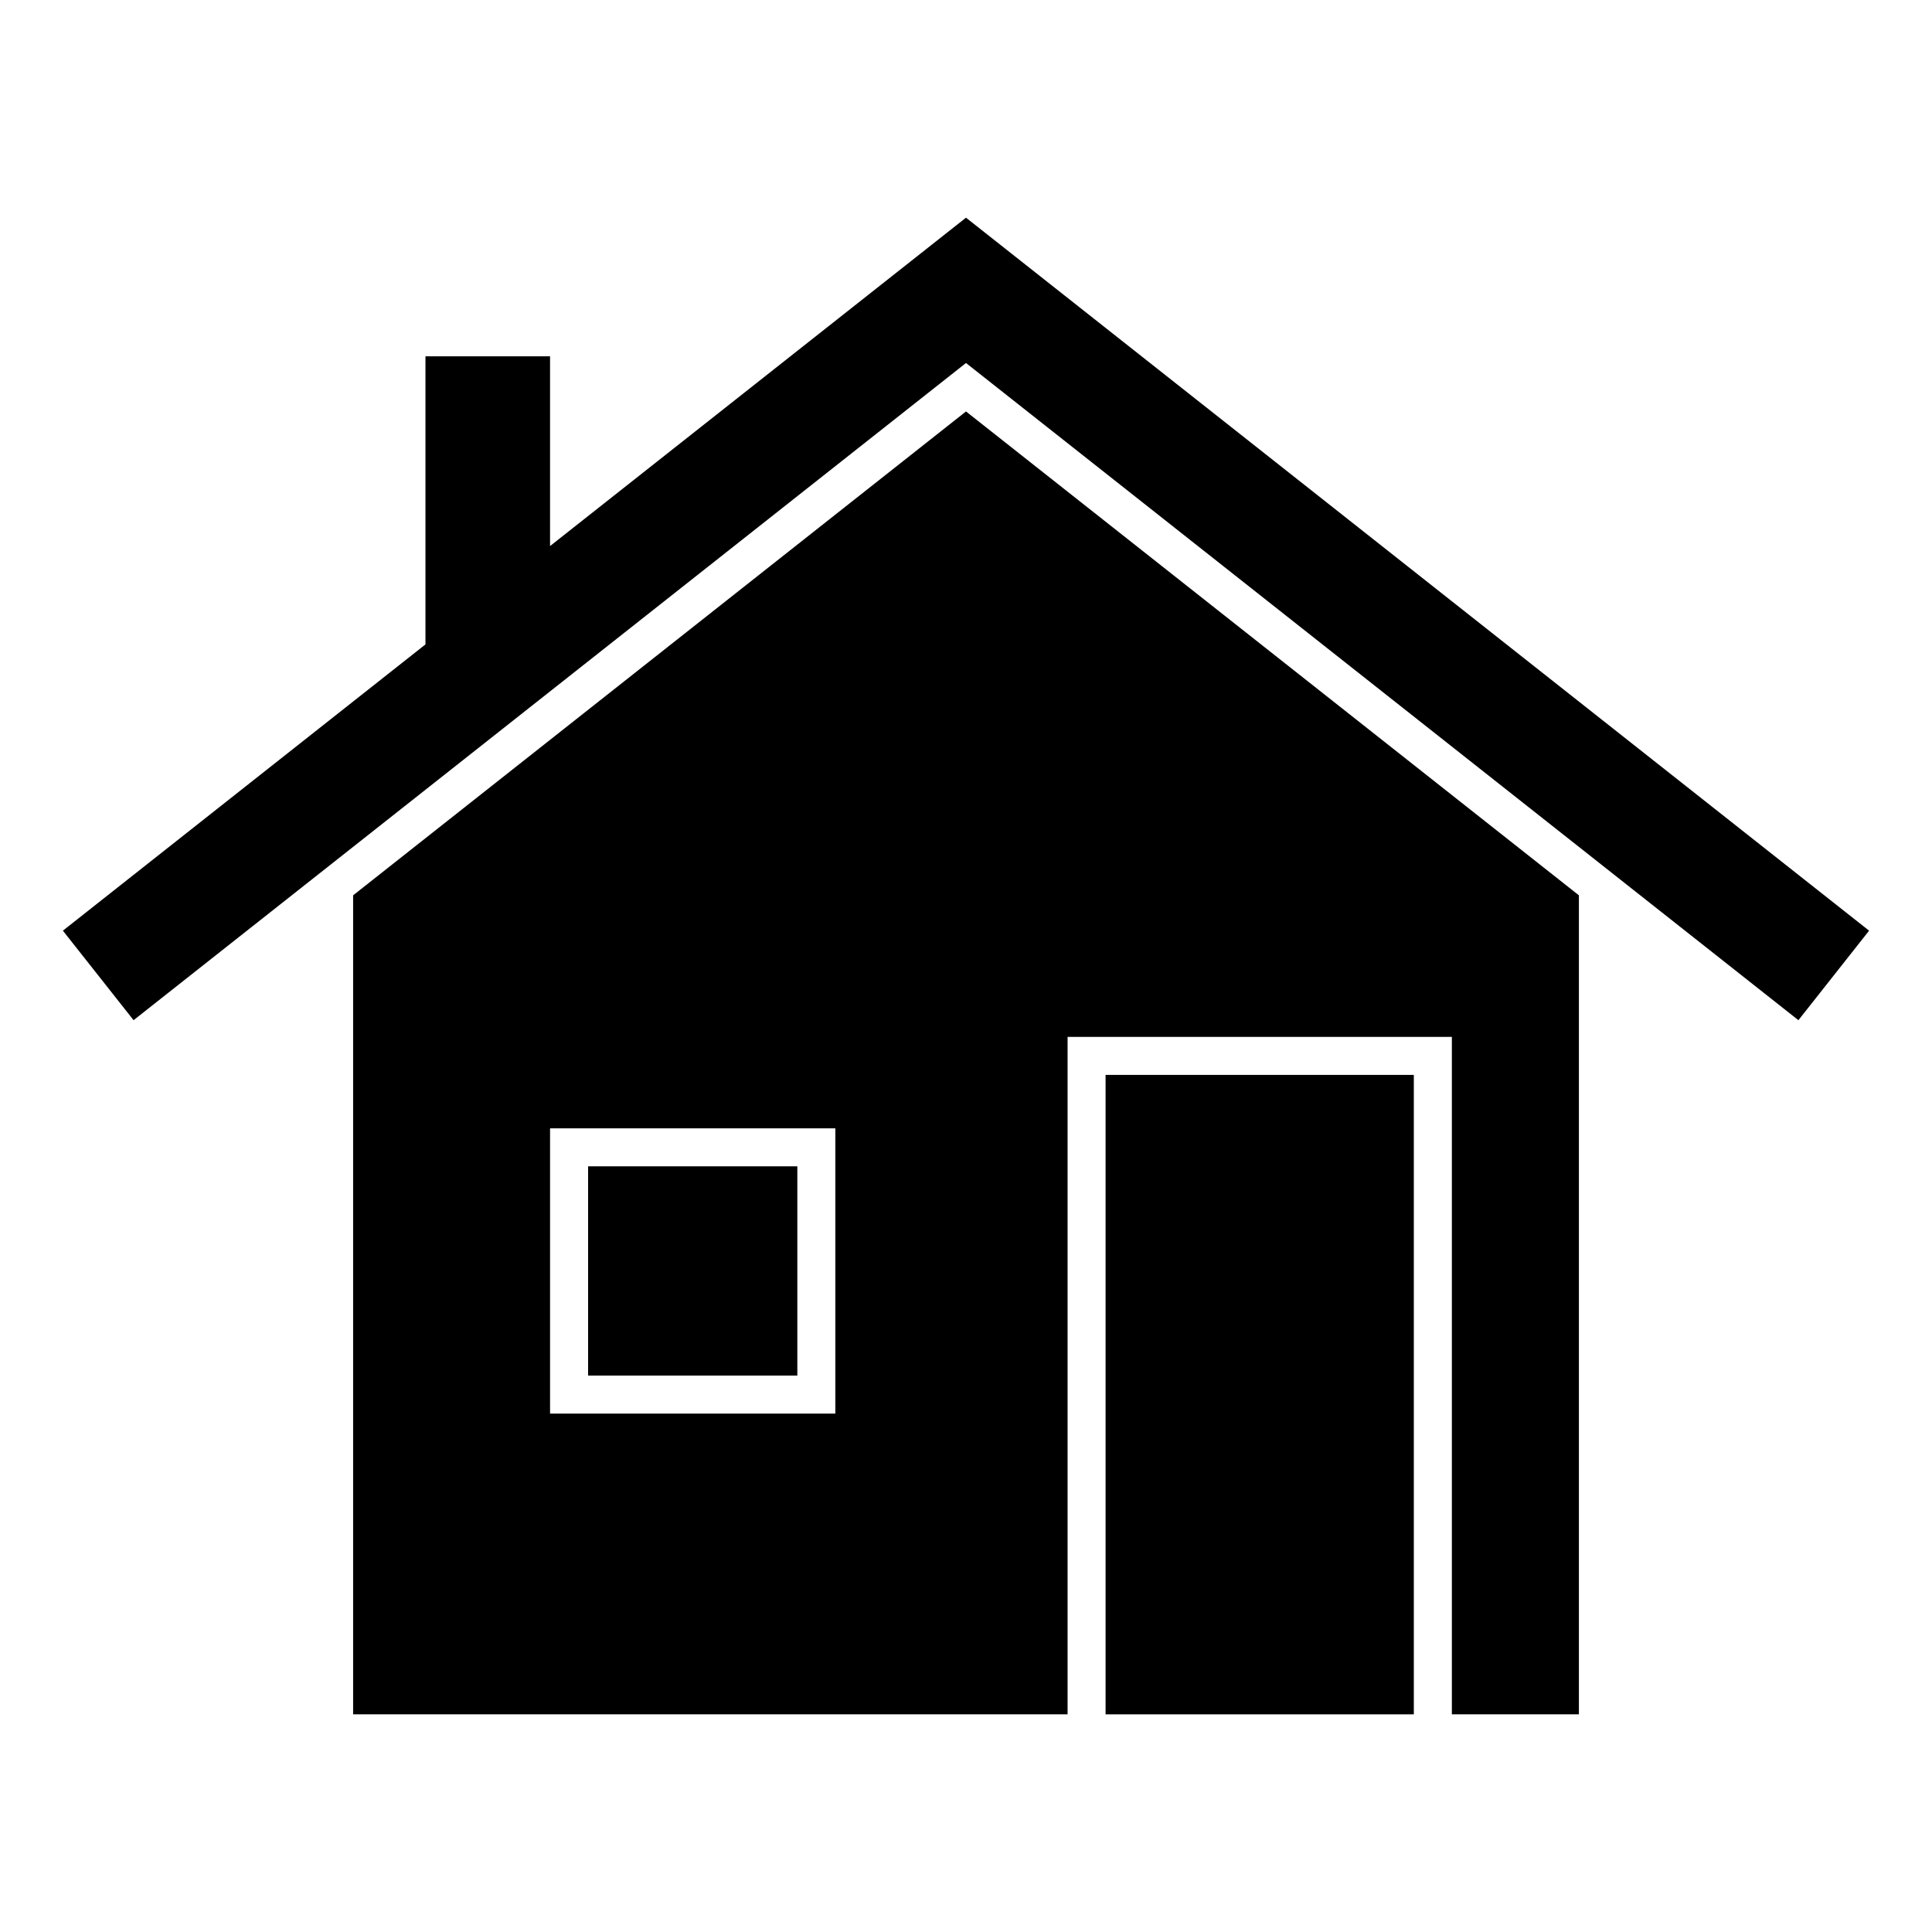 <?xml version="1.0" encoding="UTF-8"?>
<!-- The Best Svg Icon site in the world: iconSvg.co, Visit us! https://iconsvg.co -->
<svg fill="#000000" width="800px" height="800px" version="1.1" viewBox="144 144 512 512" xmlns="http://www.w3.org/2000/svg">
 <g>
  <path d="m436.99 428.86h81.688v169.46h-81.688z"/>
  <path d="m400 253.04-162.42 128.23v217.05h189.34v-179.53h101.84v179.53h33.664v-217.05zm-34.625 265.58h-75.605v-75.602h75.605z"/>
  <path d="m299.85 453.09h55.453v55.449h-55.453z"/>
  <path d="m400 240.2-220.6 174.16-18.734-23.723 96.086-75.863v-76.348h33.016v50.285l110.23-87.023 239.33 188.95-18.73 23.723z"/>
 </g>
</svg>